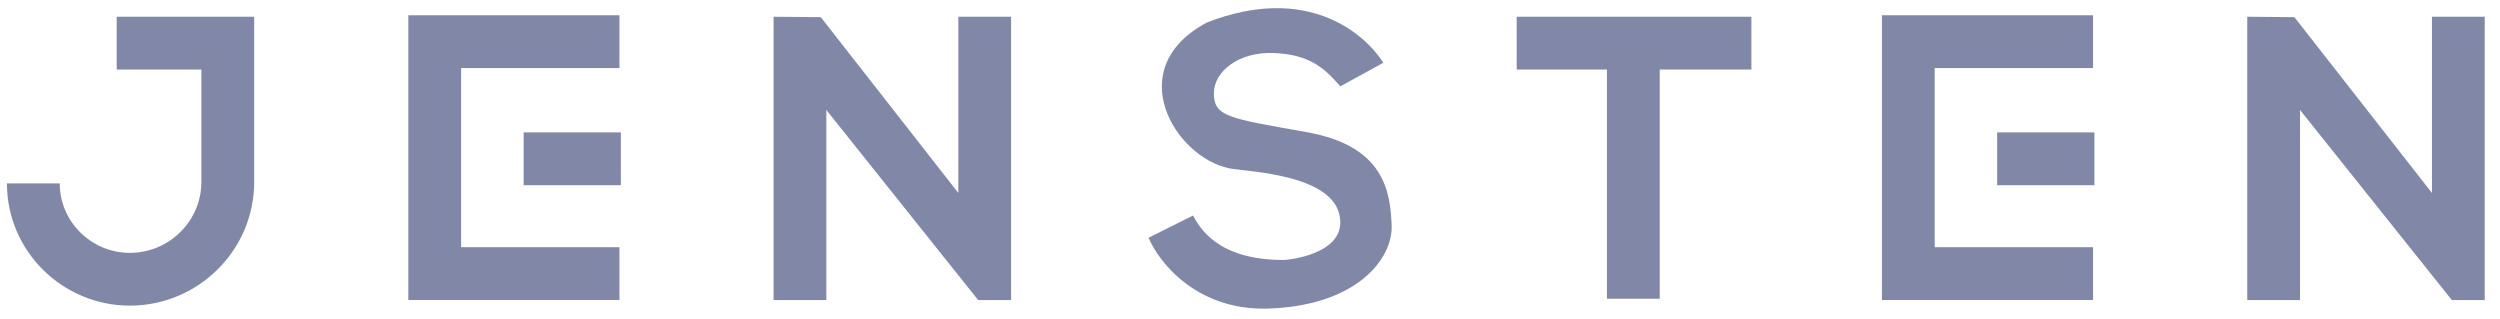 <svg width="102" height="13" fill="none" xmlns="http://www.w3.org/2000/svg"><path fill-rule="evenodd" clip-rule="evenodd" d="M8.216 2.837H4.76V.684h5.61v6.743c0 2.795-2.297 5.043-5.072 5.043-2.744 0-5.015-2.222-5.015-4.986h2.154c0 1.554 1.286 2.833 2.861 2.833 1.606 0 2.918-1.304 2.918-2.89v-4.59ZM16.66.624h8.614v2.153h-6.46v7.31h6.46v2.154H16.66V.624ZM76.783.624h8.613v2.153h-6.46v7.31h6.46v2.154h-8.613V.624Z" fill="#3E4978" fill-opacity=".65"/><path fill-rule="evenodd" clip-rule="evenodd" d="M25.331 7.557h-3.966V5.403h3.966v2.154ZM85.451 7.557h-3.967V5.403h3.967v2.154ZM41.253.684v11.56H39.91l-6.195-7.757v7.756h-2.153V.683L33.488.7 39.1 7.873V.683h2.153ZM101.377.684v11.56h-1.341l-6.195-7.757v7.756h-2.153V.683L93.612.7l5.612 7.173V.683h2.153ZM65.562 2.837H61.88V.684h9.577v2.153h-3.74v9.35h-2.154v-9.35Z" fill="#3E4978" fill-opacity=".65"/><path d="m56.441 2.56-1.757.963c-.682-.793-1.305-1.303-2.722-1.36-1.416-.056-2.436.748-2.436 1.644 0 .963.625 1.02 3.796 1.586 3.171.567 3.4 2.437 3.457 3.797.057 1.36-1.417 3.287-5.043 3.4-2.902.09-4.458-1.889-4.874-2.89l1.814-.907c.226.397.906 1.814 3.683 1.814.227 0 2.325-.227 2.325-1.53 0-1.984-3.798-2.06-4.533-2.21-2.212-.454-4.422-4.08-.907-5.95 4.078-1.587 6.423.434 7.197 1.643Z" fill="#3E4978" fill-opacity=".65"/></svg>